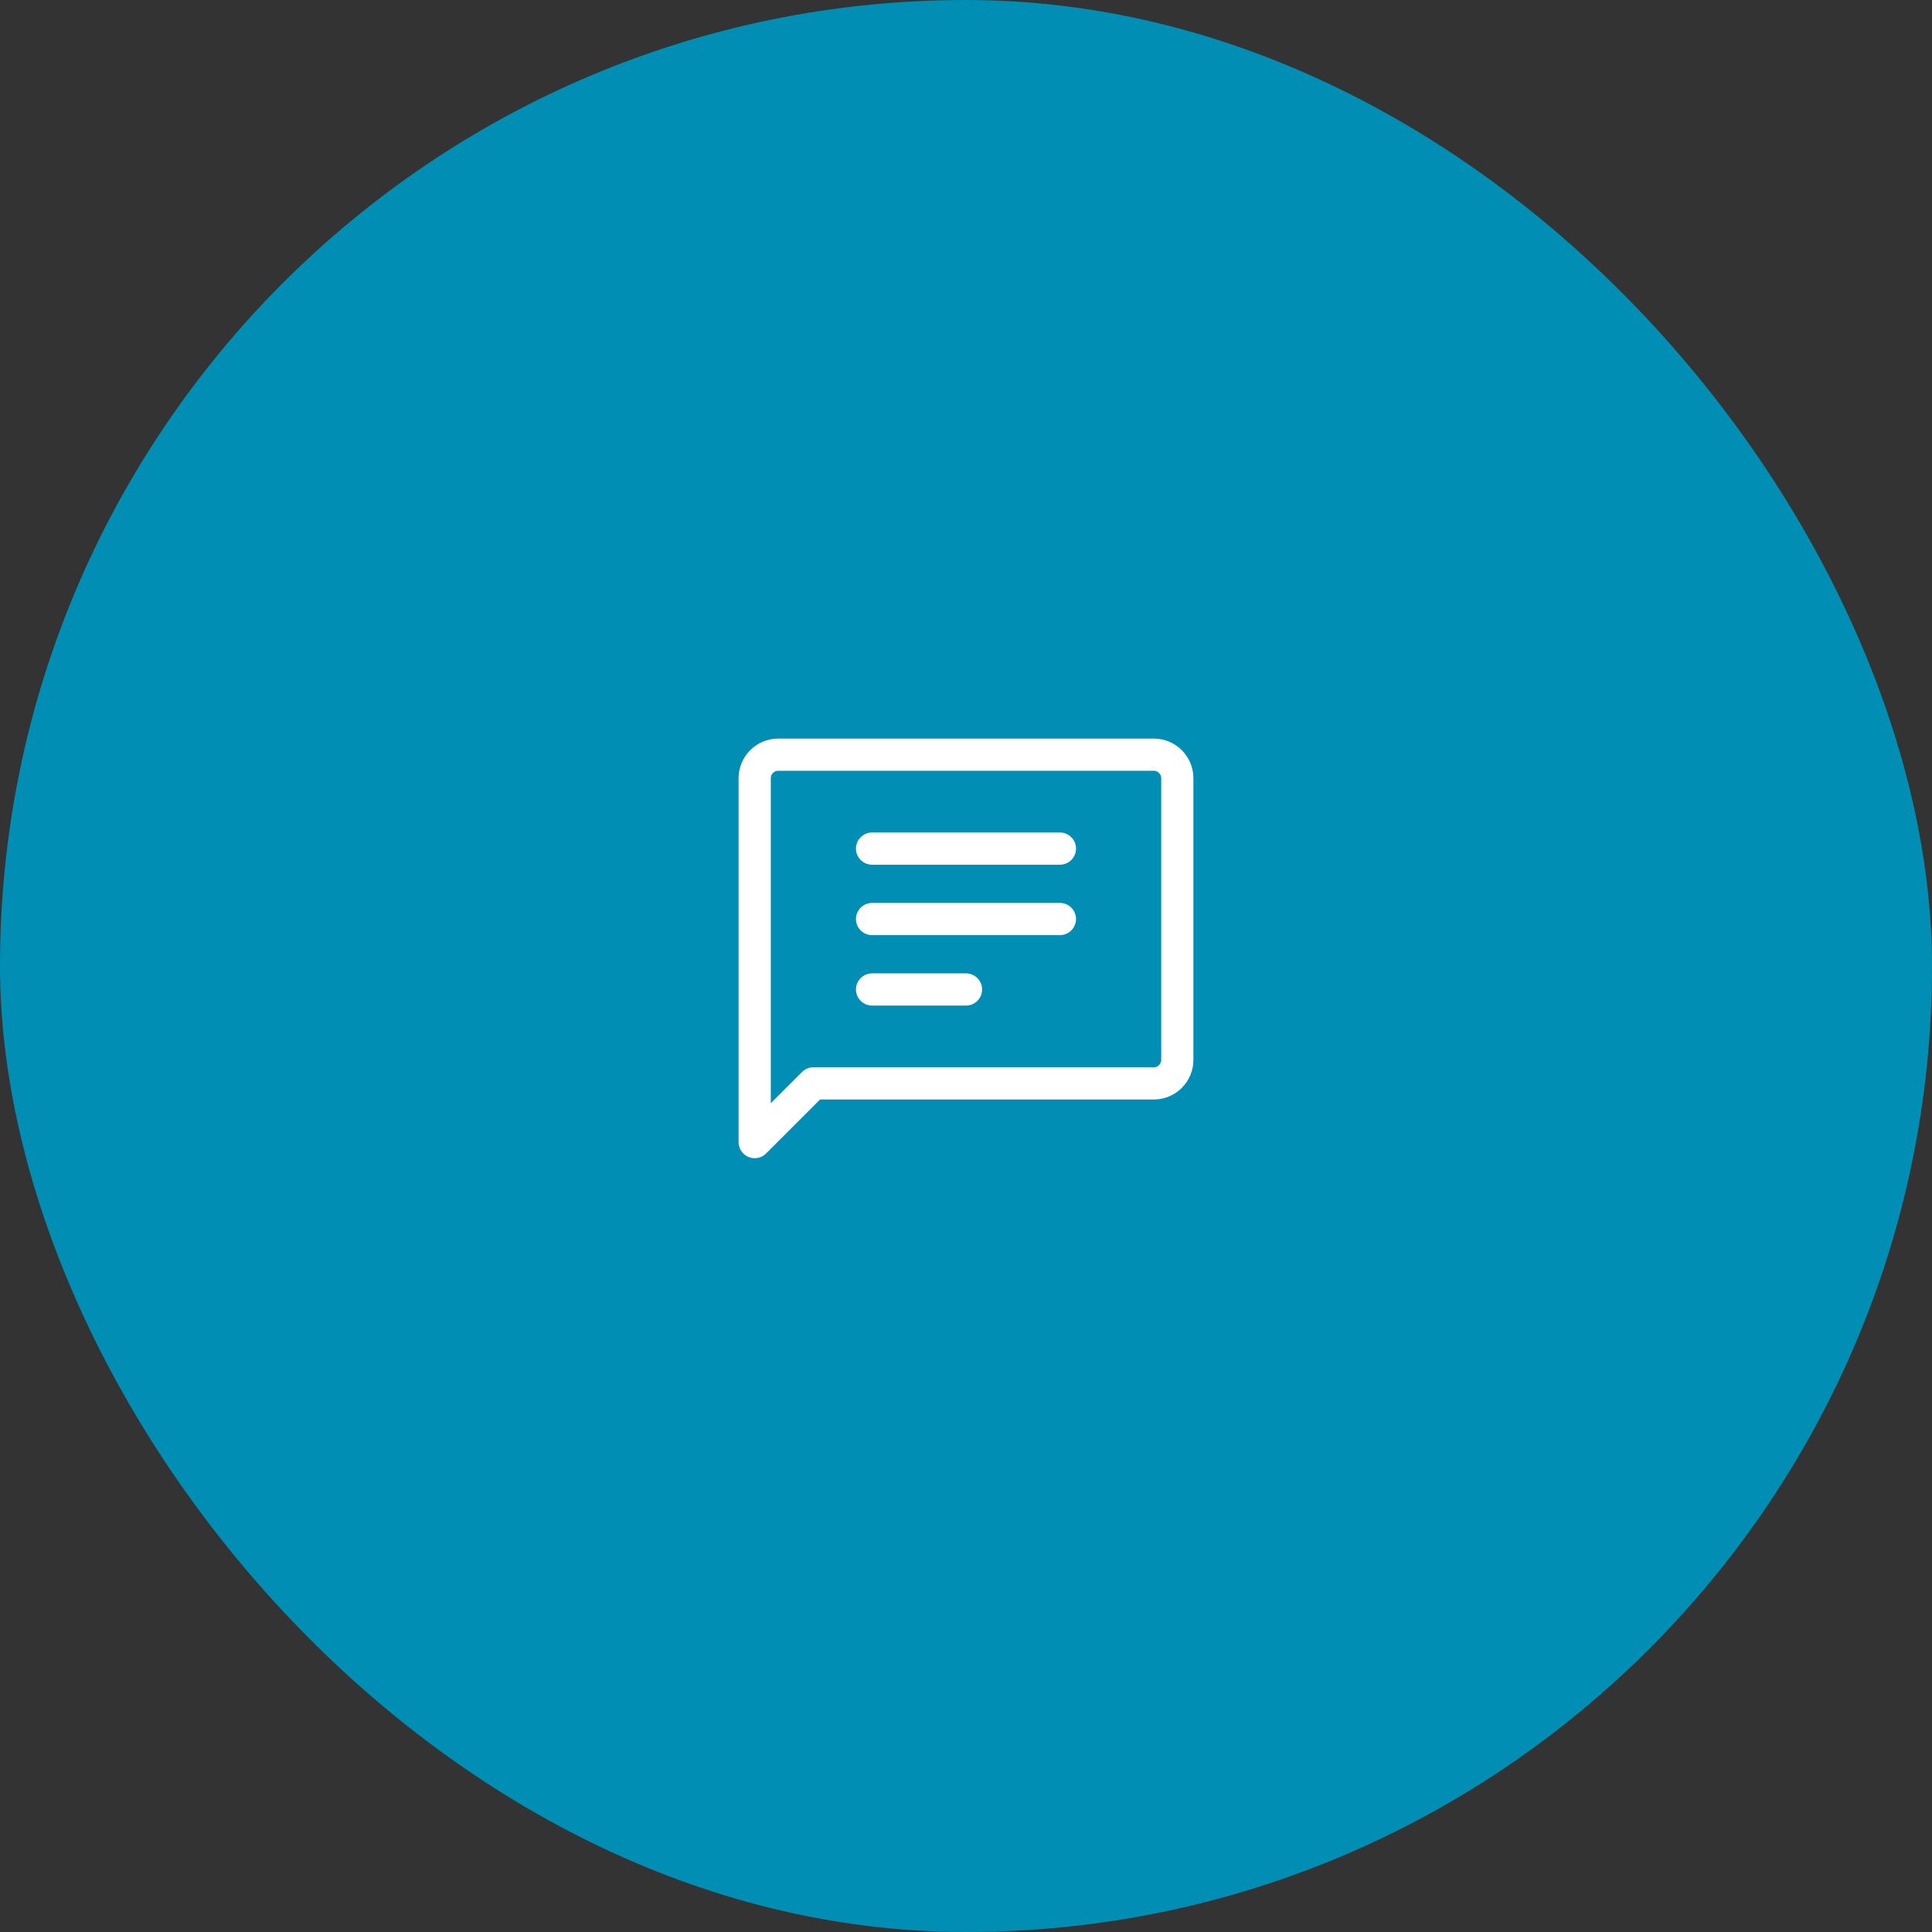 <?xml version="1.0" encoding="UTF-8"?> <svg xmlns="http://www.w3.org/2000/svg" width="120" height="120" viewBox="0 0 120 120" fill="none"><rect x="0" y="0" width="120" height="120" fill="#333333" stroke="none"/><rect width="120" height="120" rx="60" fill="#008EB5"></rect><path d="M46.875 70.938V48.333C46.875 47.531 47.531 46.875 48.333 46.875H71.667C72.469 46.875 73.125 47.531 73.125 48.333V65.833C73.125 66.635 72.469 67.292 71.667 67.292H50.521L46.875 70.938Z" stroke="white" stroke-width="2" stroke-linecap="round" stroke-linejoin="round"></path><path d="M54.166 52.708H65.833" stroke="white" stroke-width="2" stroke-linecap="round" stroke-linejoin="round"></path><path d="M54.166 57.083H65.833" stroke="white" stroke-width="2" stroke-linecap="round" stroke-linejoin="round"></path><path d="M54.166 61.458H60" stroke="white" stroke-width="2" stroke-linecap="round" stroke-linejoin="round"></path></svg> 